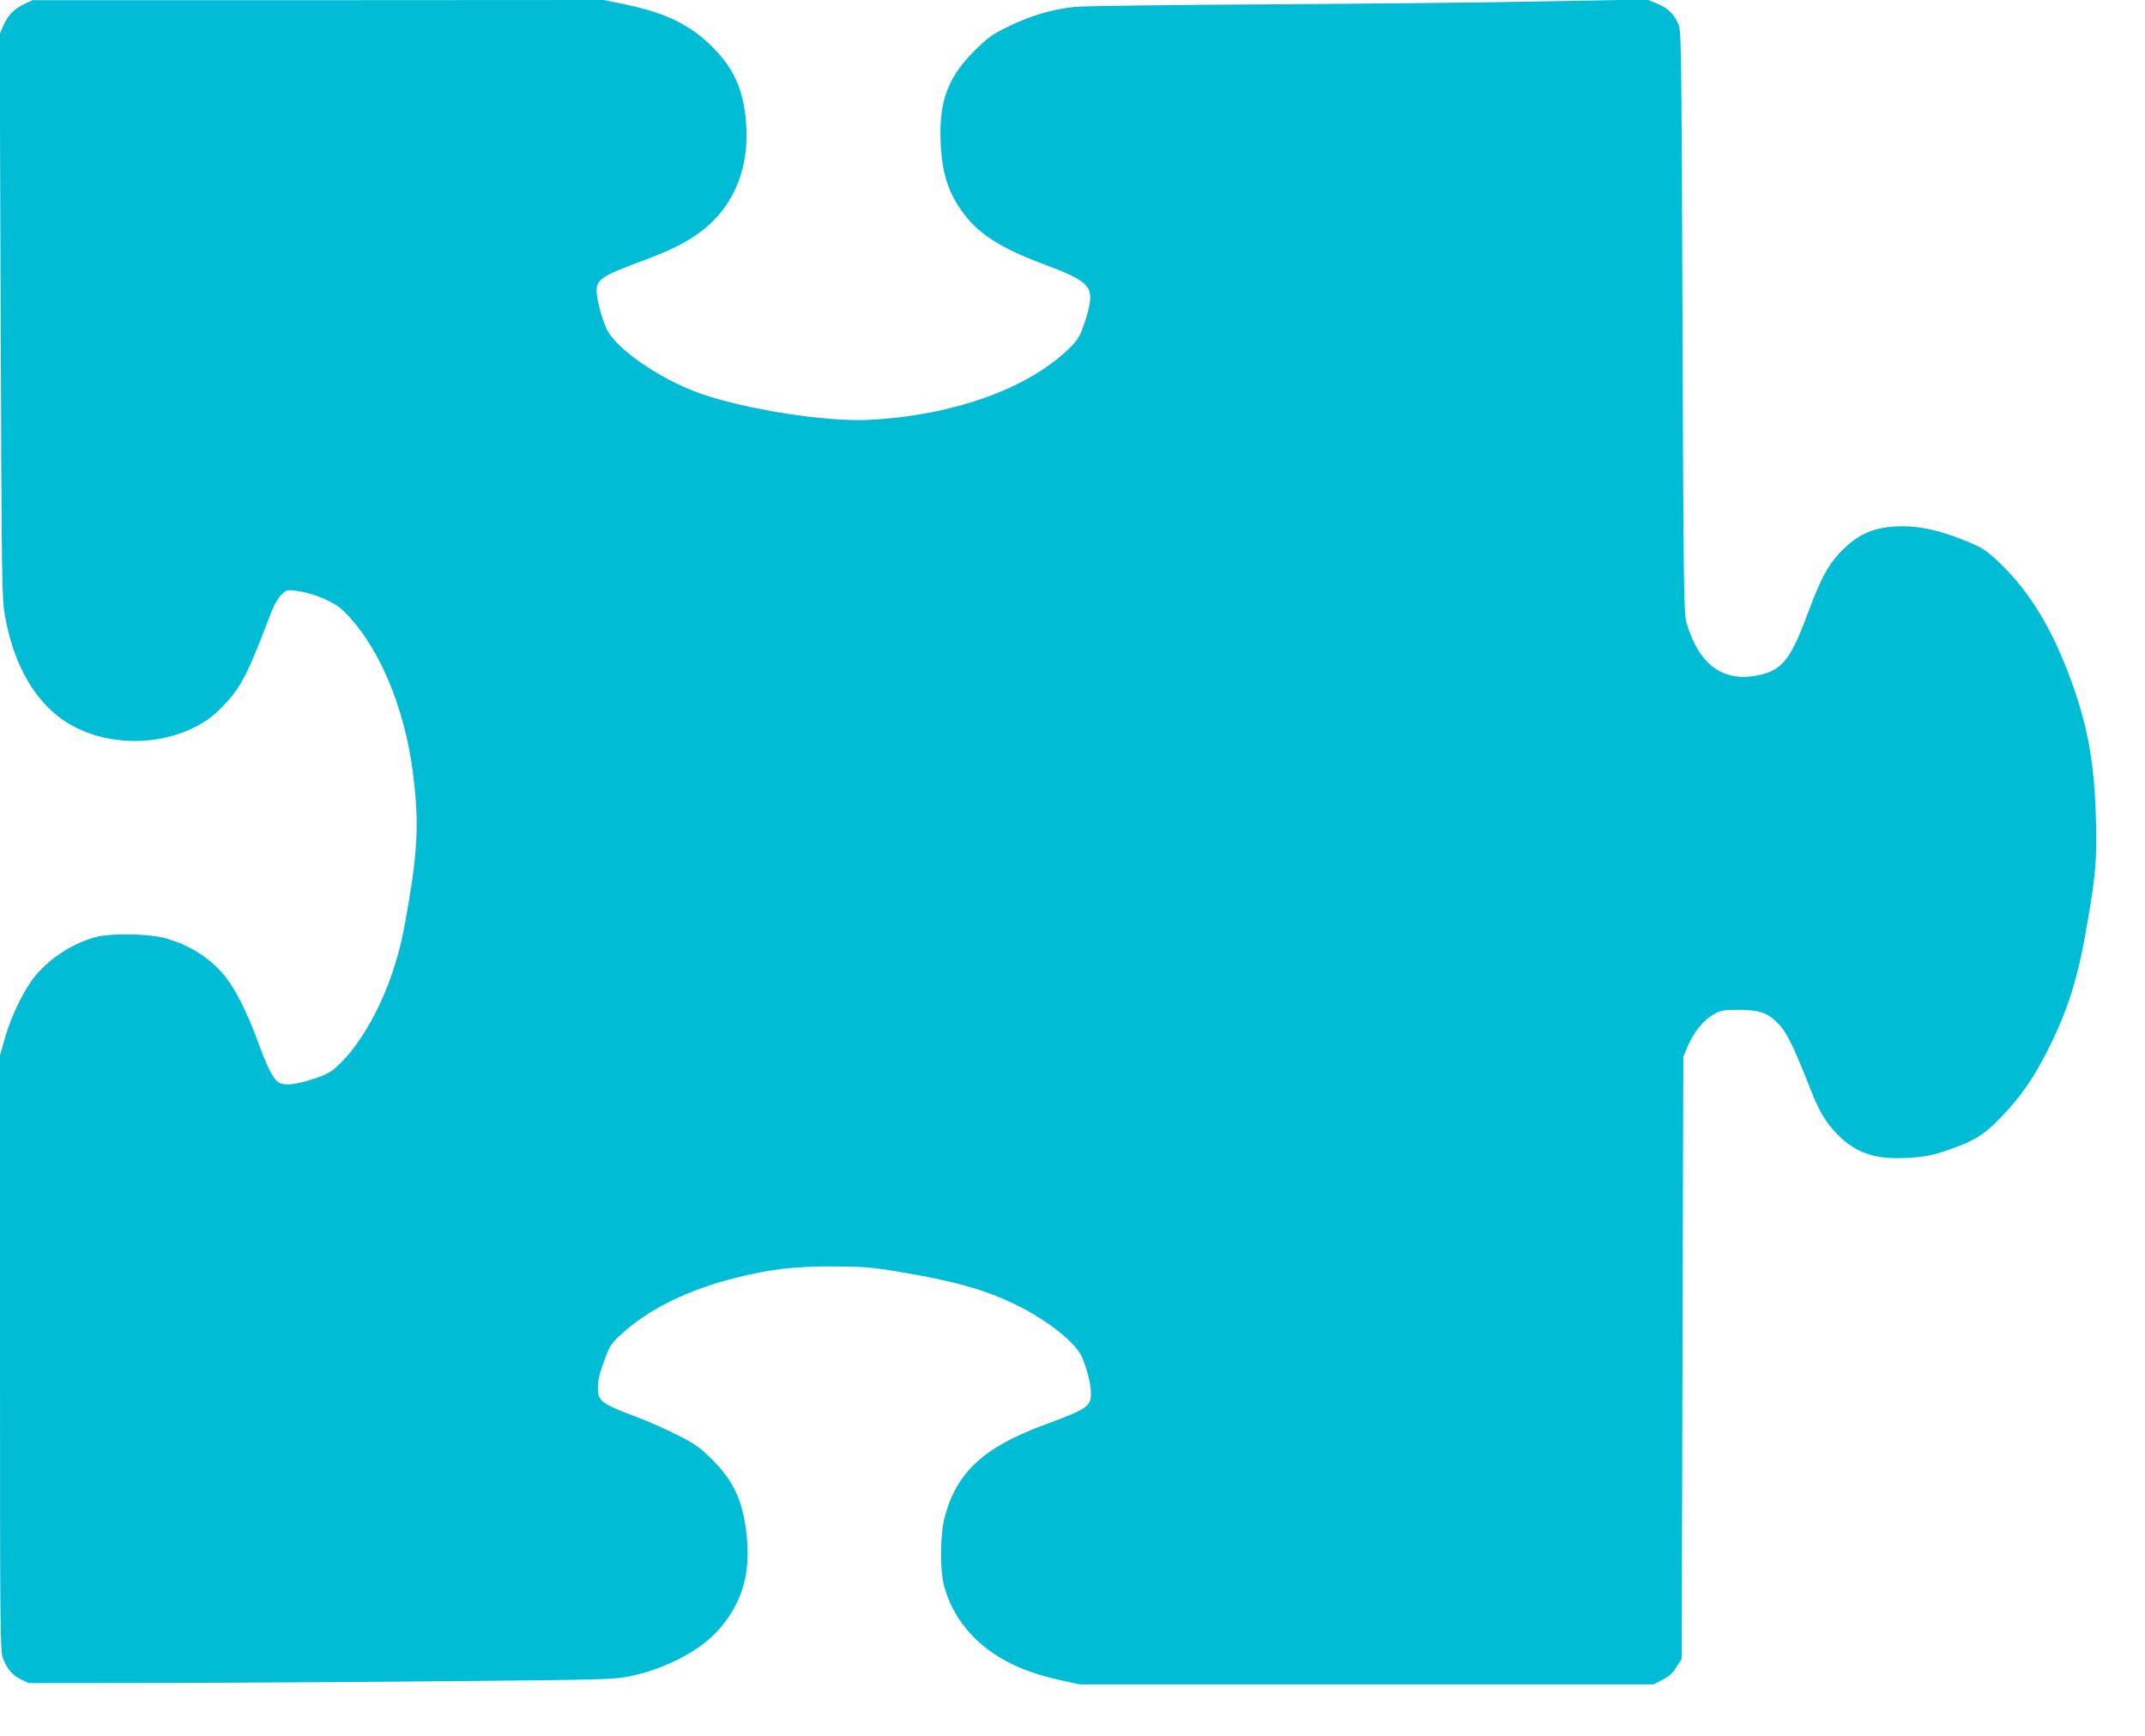 <?xml version="1.0" standalone="no"?>
<!DOCTYPE svg PUBLIC "-//W3C//DTD SVG 20010904//EN"
 "http://www.w3.org/TR/2001/REC-SVG-20010904/DTD/svg10.dtd">
<svg version="1.0" xmlns="http://www.w3.org/2000/svg"
 width="1280pt" height="1036pt" viewBox="0 0 1280 1036"
 preserveAspectRatio="xMidYMid meet">
<g transform="translate(0,1036) scale(0.1,-0.1)"
fill="#00bcd4" stroke="none">
<path d="M145 10336 c-61 -29 -97 -66 -126 -131 l-21 -50 6 -1681 c6 -1615 7
-1686 26 -1791 47 -263 156 -470 313 -594 241 -192 638 -201 900 -20 24 16 69
57 100 91 96 103 139 187 263 515 25 68 48 111 71 134 32 32 35 33 90 26 98
-12 221 -63 275 -113 208 -195 370 -566 422 -972 35 -274 30 -447 -24 -766
-37 -220 -51 -279 -96 -419 -72 -220 -192 -430 -312 -548 -53 -52 -70 -63
-158 -93 -118 -40 -189 -45 -222 -14 -30 29 -61 93 -117 245 -58 159 -129 301
-190 377 -88 112 -223 197 -375 234 -92 23 -307 26 -390 5 -137 -34 -278 -123
-369 -233 -67 -81 -142 -234 -181 -369 l-30 -106 0 -1776 c0 -1627 1 -1780 17
-1819 24 -65 57 -104 108 -128 l46 -22 842 1 c463 1 1249 6 1747 11 864 8 910
10 1005 30 206 44 408 149 517 269 136 151 192 317 177 529 -16 224 -73 359
-208 492 -75 75 -102 94 -211 149 -69 35 -179 84 -245 108 -209 79 -229 94
-227 174 1 53 9 83 49 191 20 54 36 78 85 123 166 154 407 272 700 344 204 50
338 65 568 65 183 -1 226 -4 400 -33 319 -53 511 -107 689 -194 186 -90 359
-226 397 -313 31 -71 54 -162 54 -218 0 -78 -21 -92 -280 -188 -359 -133 -521
-282 -592 -547 -28 -103 -30 -316 -5 -411 51 -190 180 -348 368 -449 96 -52
193 -86 333 -117 l109 -24 1712 0 1713 0 53 28 c39 20 62 41 84 77 l30 48 5
1796 5 1796 22 53 c42 99 99 168 168 205 34 19 56 22 140 22 119 -1 163 -14
221 -67 62 -58 96 -124 204 -397 51 -132 88 -197 151 -265 100 -109 211 -157
367 -156 124 0 198 11 297 45 162 56 217 88 315 188 125 127 207 244 300 432
116 235 173 421 229 755 48 284 54 363 48 604 -8 317 -45 535 -138 798 -115
325 -255 557 -442 735 -75 70 -96 84 -188 122 -148 62 -272 91 -383 91 -168 0
-271 -44 -380 -161 -71 -77 -113 -156 -187 -355 -103 -279 -155 -344 -297
-373 -210 -44 -355 63 -428 314 -16 56 -18 185 -24 1795 -6 1722 -7 1735 -27
1781 -26 59 -63 93 -131 120 l-53 22 -597 -11 c-328 -7 -1076 -14 -1662 -18
-603 -3 -1105 -10 -1157 -15 -138 -15 -264 -53 -393 -116 -102 -50 -126 -67
-206 -147 -157 -157 -211 -300 -201 -540 7 -189 46 -309 139 -432 93 -124 224
-206 475 -300 260 -97 296 -130 273 -248 -6 -32 -23 -91 -38 -130 -21 -58 -37
-82 -86 -129 -248 -238 -687 -395 -1186 -422 -261 -14 -748 63 -1022 161 -236
85 -498 268 -549 383 -30 67 -59 180 -59 227 0 66 34 89 266 175 165 61 257
106 340 165 197 140 300 363 288 625 -9 212 -66 351 -199 485 -133 135 -282
208 -527 258 l-125 26 -1704 -1 -1704 0 -50 -23z"/>
</g>
</svg>
